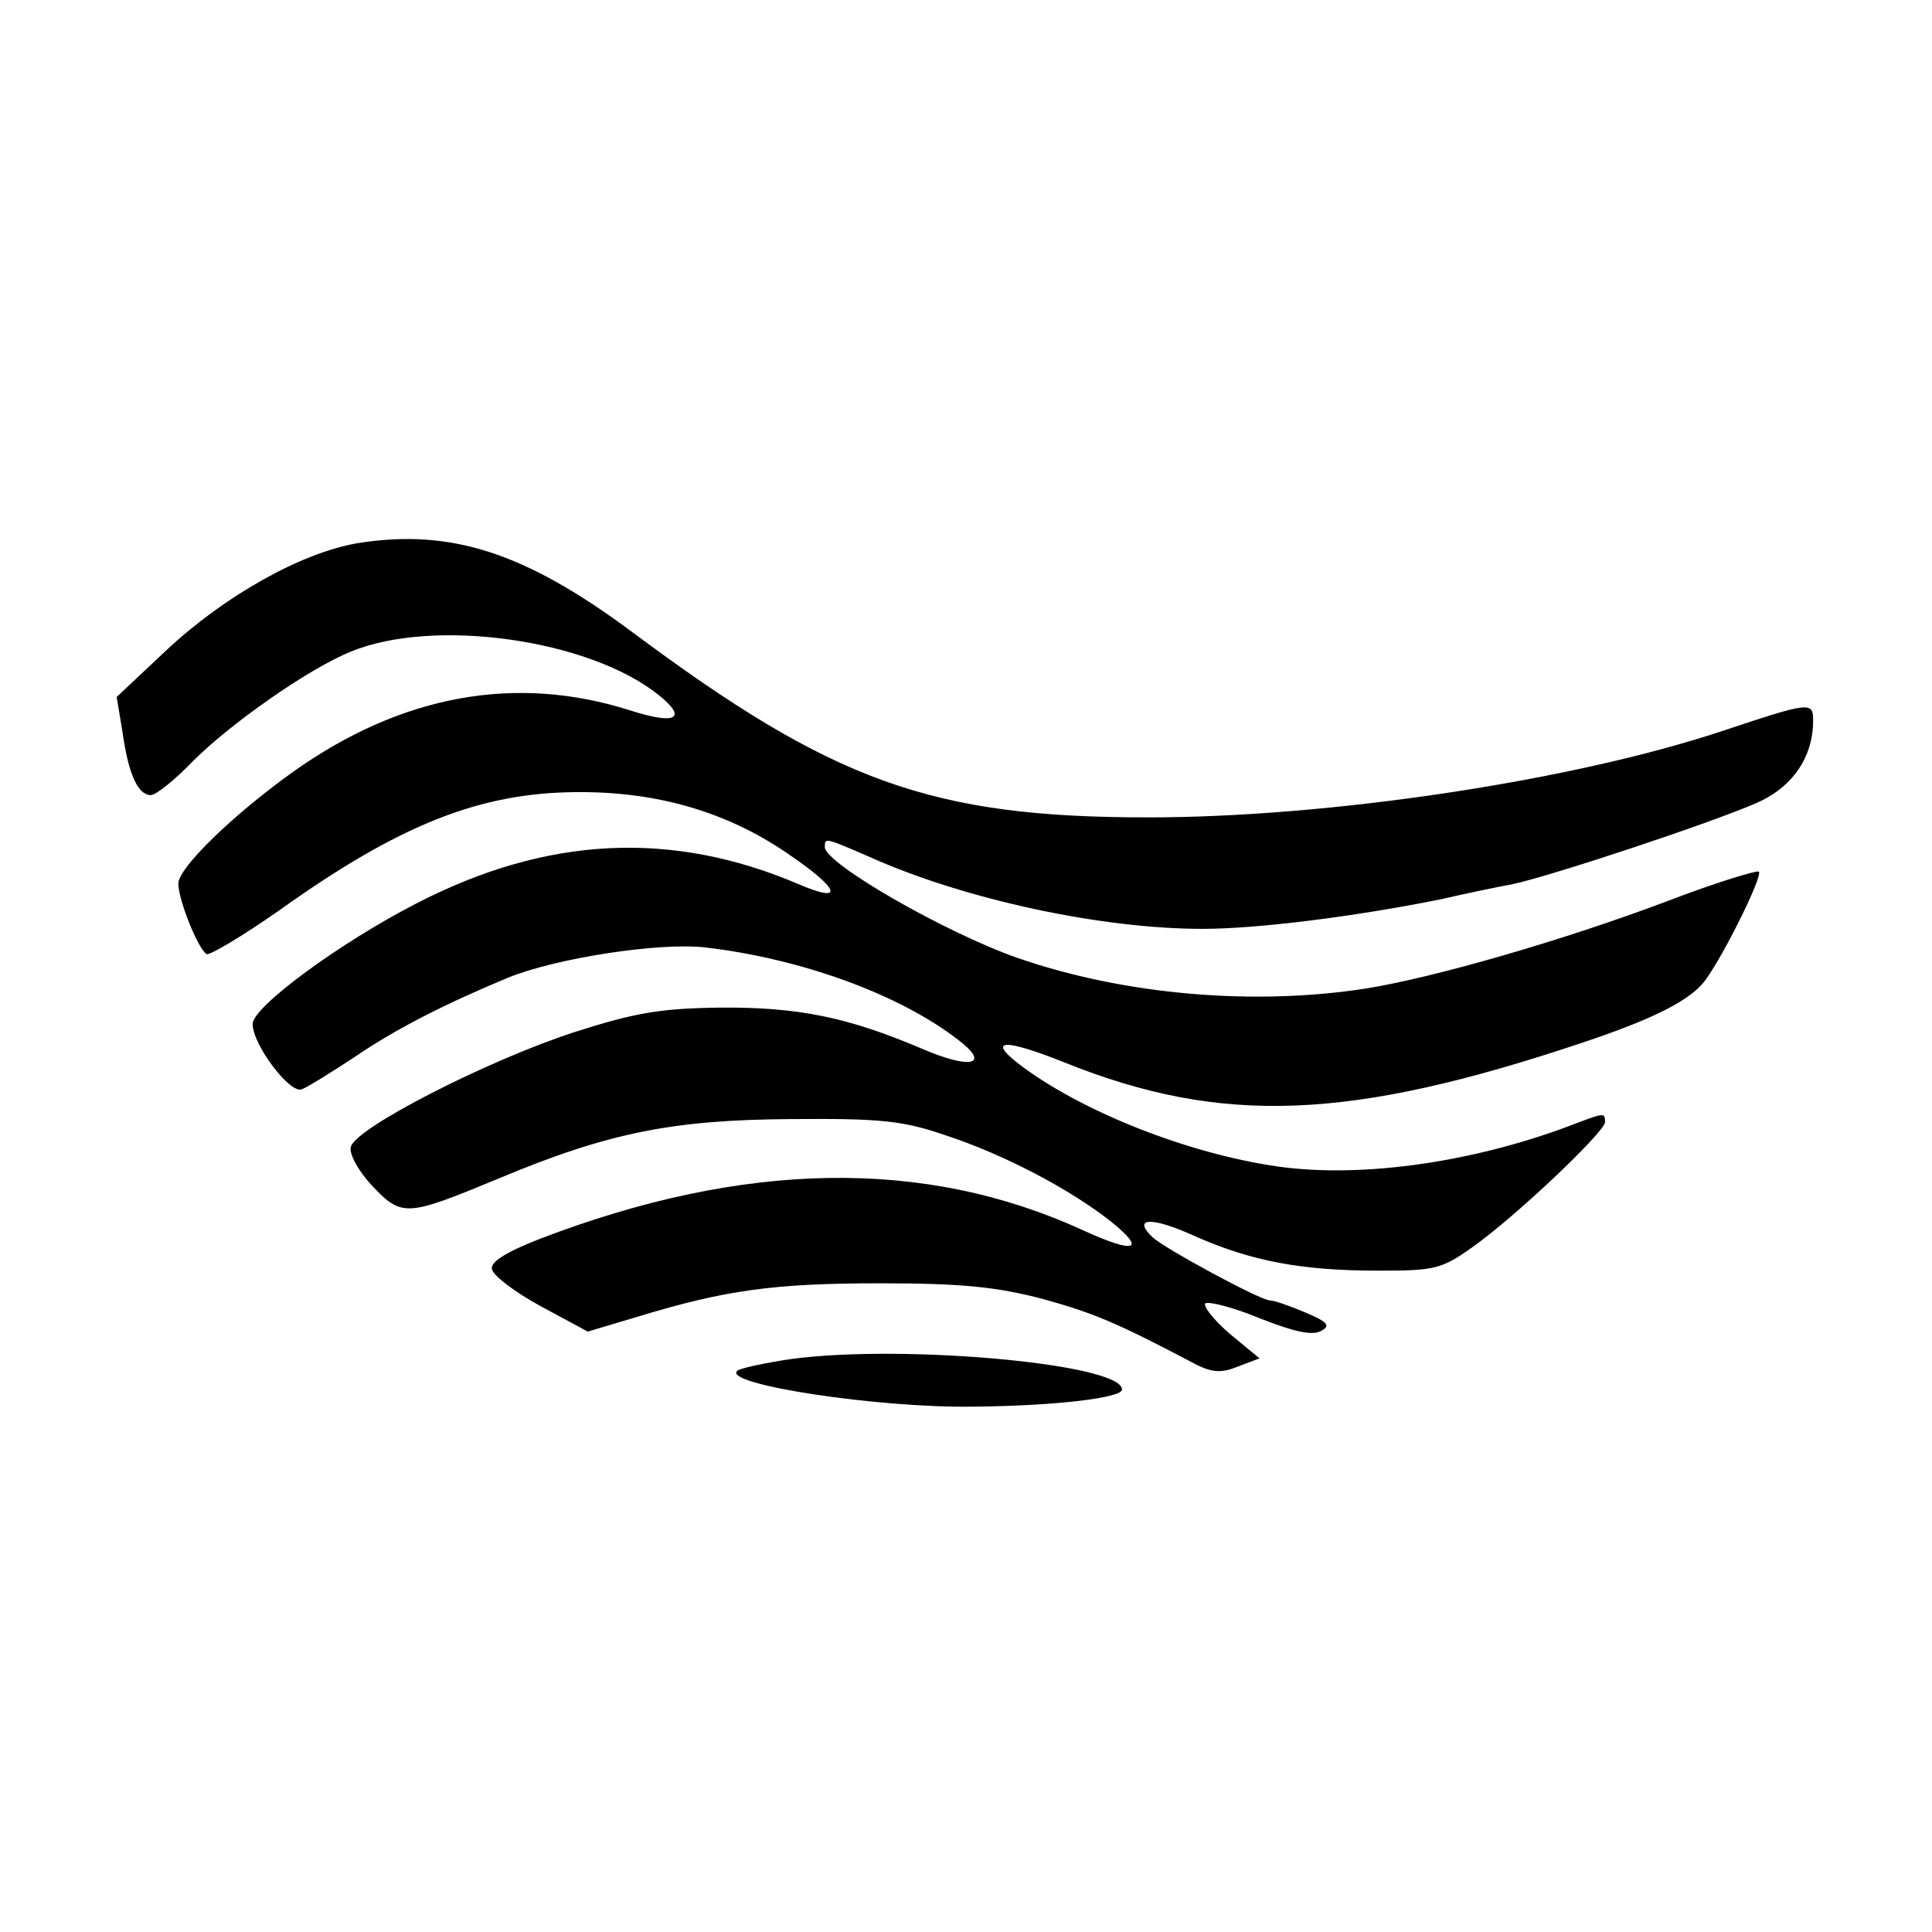 <?xml version="1.0" standalone="no"?>
<!DOCTYPE svg PUBLIC "-//W3C//DTD SVG 20010904//EN"
 "http://www.w3.org/TR/2001/REC-SVG-20010904/DTD/svg10.dtd">
<svg version="1.0" xmlns="http://www.w3.org/2000/svg"
 width="260pt" height="260pt" viewBox="0 0 260 260"
 preserveAspectRatio="xMidYMid meet">
<g transform="translate(0,260) scale(0.1,-0.1)"
fill="#000000" stroke="none">
<path d="M481 1869 c-76 -13 -179 -71 -257 -144 l-67 -63 8 -48 c8 -57 21 -84
38 -84 7 0 33 21 57 46 50 50 155 124 212 147 111 46 320 17 414 -58 40 -32
24 -41 -38 -21 -154 49 -308 21 -454 -83 -81 -58 -154 -129 -154 -150 0 -22
26 -87 38 -95 4 -2 48 24 98 59 161 115 269 158 399 159 108 1 202 -26 284
-82 71 -48 79 -69 16 -42 -171 73 -339 65 -515 -26 -103 -53 -220 -139 -220
-162 0 -28 50 -94 66 -88 8 3 40 23 72 44 54 37 121 71 205 106 66 27 205 48
266 41 129 -15 261 -63 340 -124 45 -34 18 -41 -49 -12 -99 42 -166 56 -272
55 -79 -1 -114 -7 -195 -33 -117 -38 -297 -130 -301 -155 -2 -10 11 -33 30
-53 39 -41 46 -40 169 11 148 62 235 79 394 80 120 1 150 -2 208 -22 79 -26
166 -72 221 -115 50 -40 34 -45 -38 -12 -212 97 -455 93 -729 -12 -46 -18 -67
-31 -65 -41 2 -9 31 -31 66 -50 l63 -34 67 20 c118 36 184 45 327 45 110 0
157 -5 218 -21 69 -19 100 -32 208 -89 21 -10 33 -11 55 -2 l29 11 -40 33
c-22 19 -36 37 -33 41 4 3 37 -5 73 -20 46 -18 71 -24 83 -17 13 7 9 12 -22
25 -21 9 -42 16 -47 16 -13 0 -142 70 -158 85 -28 27 -1 28 58 1 75 -33 142
-46 246 -46 76 0 85 2 127 32 58 41 178 155 178 168 0 13 -2 12 -37 -1 -133
-52 -287 -75 -402 -59 -122 17 -268 75 -351 139 -42 33 -17 33 63 1 212 -85
384 -78 697 27 90 30 139 54 161 79 22 25 82 145 76 151 -3 2 -59 -15 -124
-40 -138 -52 -311 -102 -403 -117 -152 -24 -327 -9 -471 41 -97 34 -259 127
-259 149 0 13 0 13 62 -14 128 -57 311 -96 446 -96 76 0 208 17 322 40 30 7
73 16 95 20 52 11 266 82 328 109 49 21 77 62 77 111 0 26 -3 26 -123 -14
-202 -67 -528 -116 -772 -116 -292 0 -424 48 -695 250 -144 107 -244 139 -369
119z"/>
<path d="M1051 769 c-30 -5 -57 -11 -59 -14 -19 -18 189 -50 318 -48 112 1
200 12 200 23 0 36 -315 63 -459 39z"/>
</g>
</svg>
